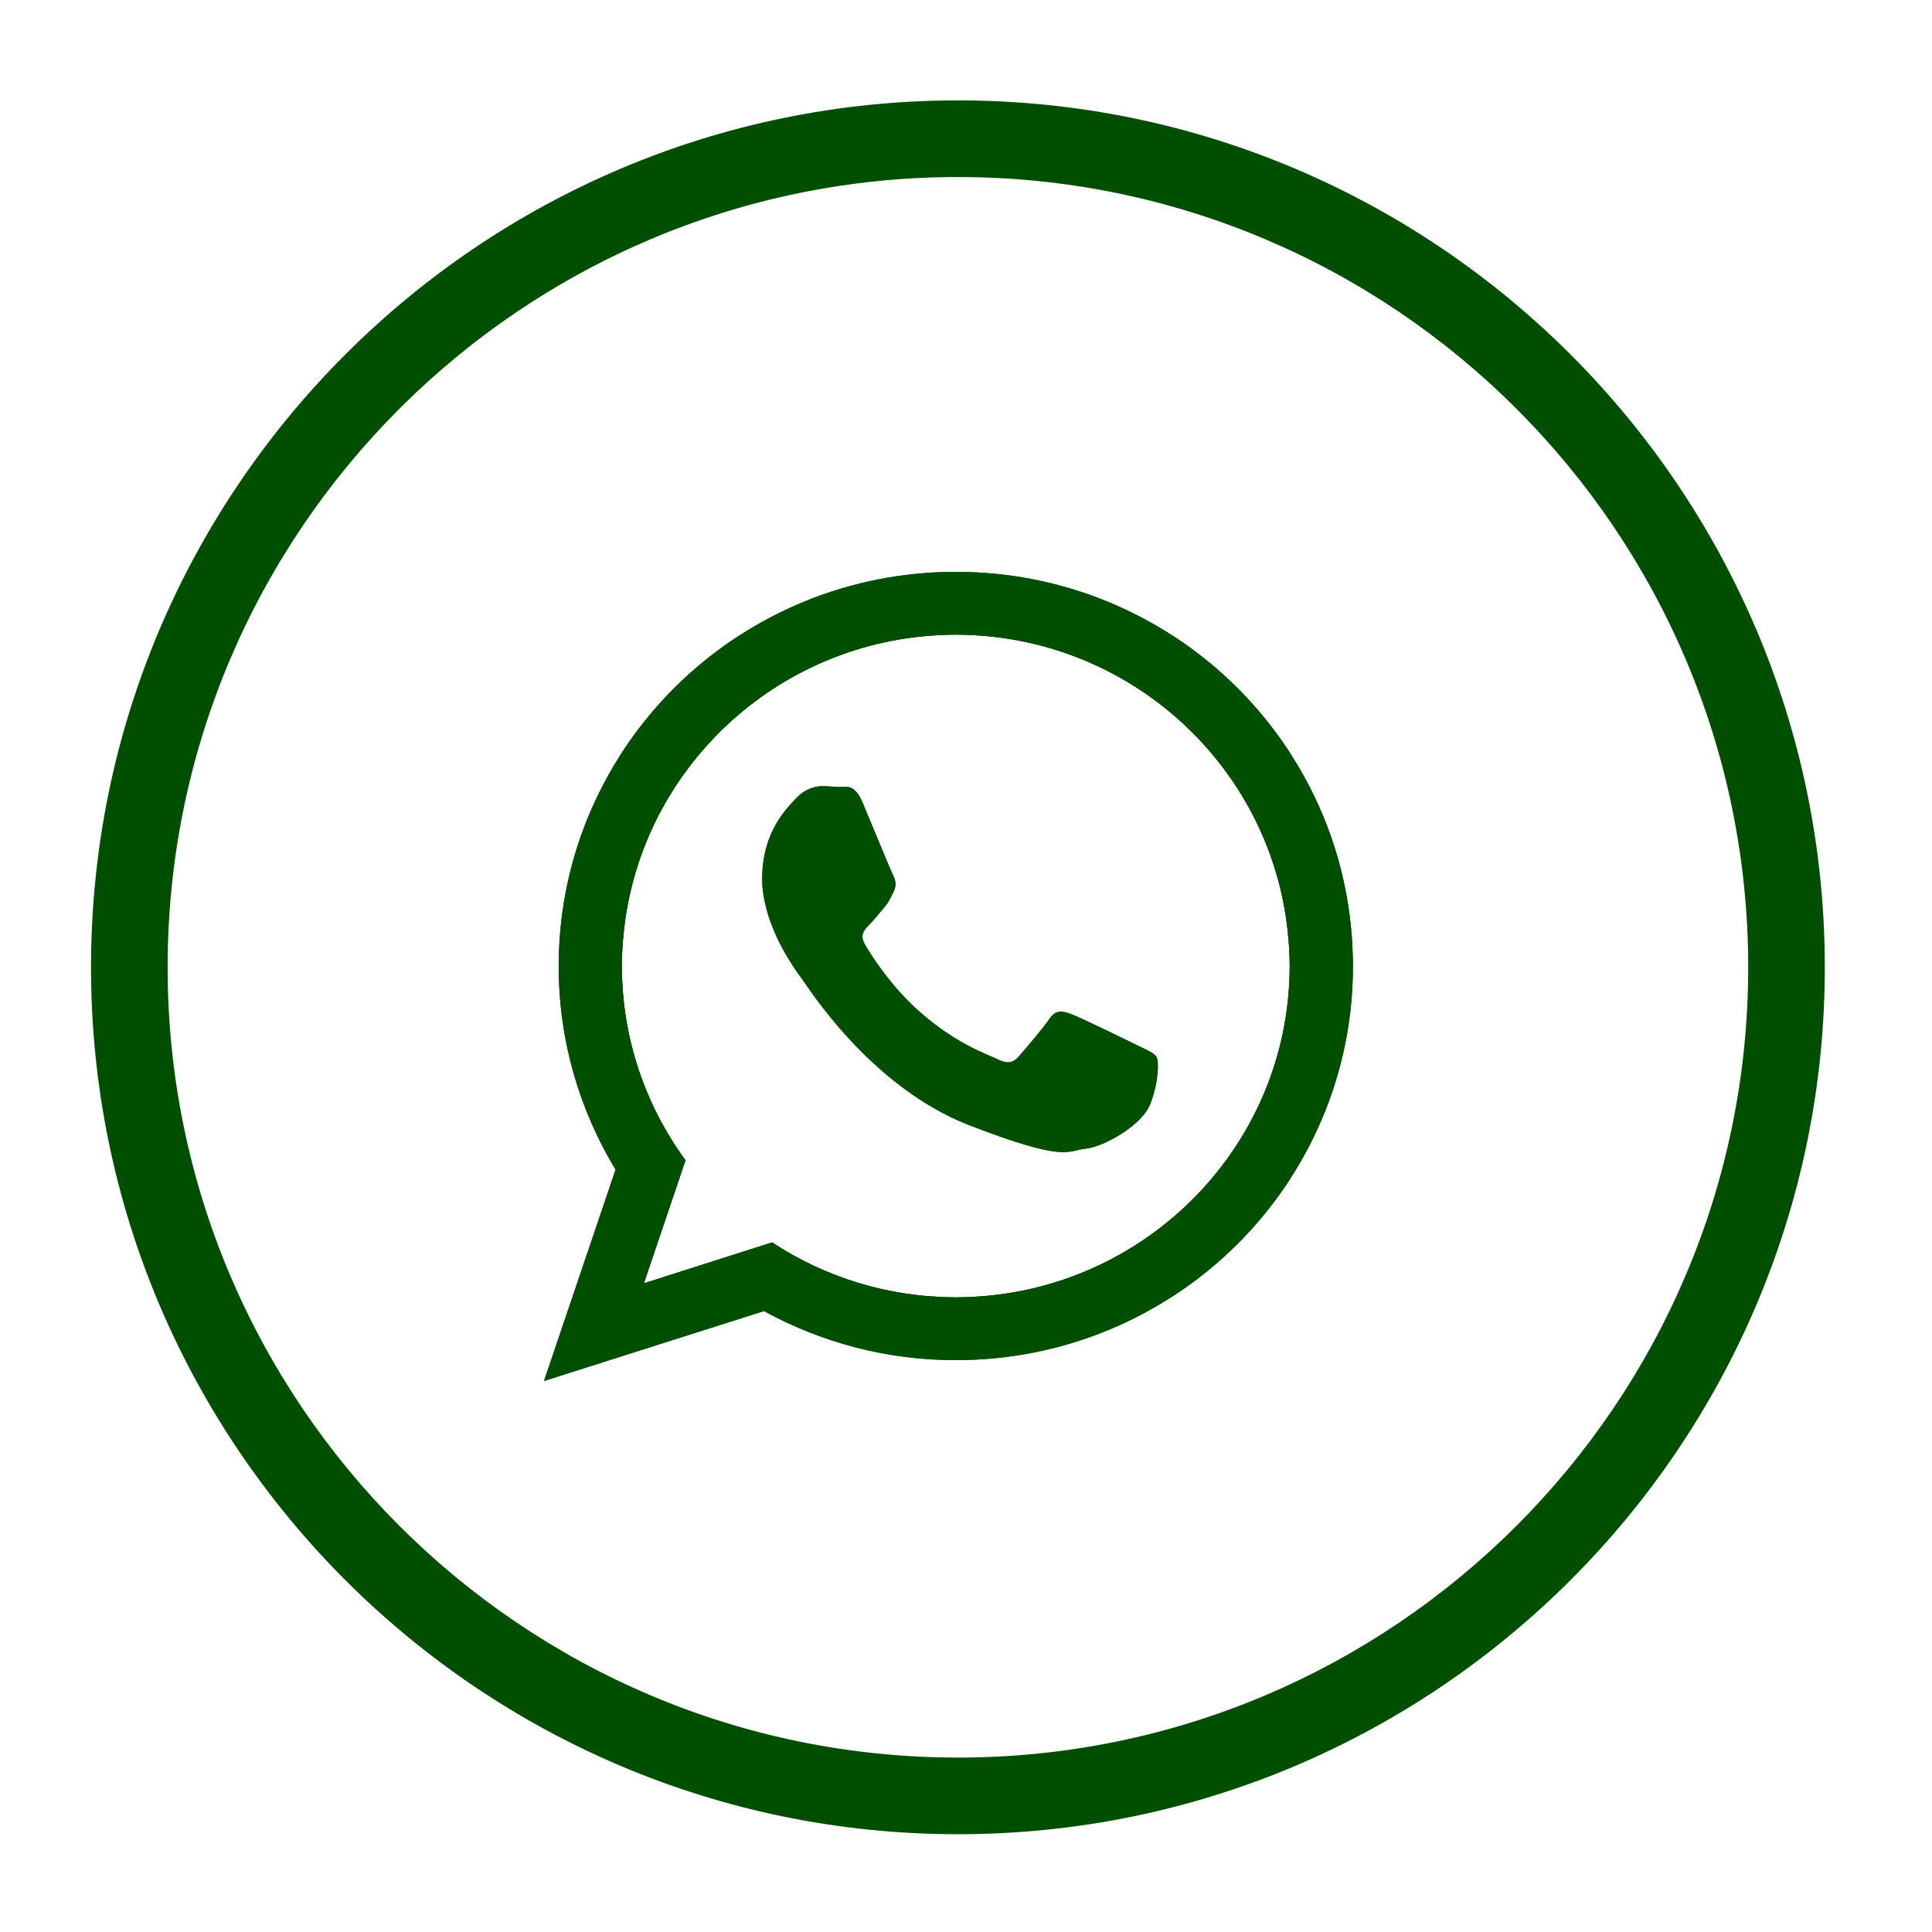 <!-- Generator: Adobe Illustrator 25.0.0, SVG Export Plug-In  -->
<svg version="1.1" xmlns="http://www.w3.org/2000/svg" xmlns:xlink="http://www.w3.org/1999/xlink" x="0px" y="0px"
	 width="44.592px" height="44.592px" viewBox="0 0 44.592 44.592"
	 style="overflow:visible;enable-background:new 0 0 44.592 44.592;" xml:space="preserve">
<style type="text/css">
	.st0{fill:#004F00;}
	.st1{clip-path:url(#SVGID_3_);fill-rule:evenodd;clip-rule:evenodd;fill:#004F00;}
	.st2{clip-path:url(#SVGID_4_);fill:#004F00;}
	.st3{fill:none;}
	.st4{clip-path:url(#SVGID_6_);fill-rule:evenodd;clip-rule:evenodd;fill:#004F00;}
	.st5{clip-path:url(#SVGID_8_);fill:#004F00;}
</style>
<defs>
</defs>
<g>
	<g>
		<g>
			<g>
				<path class="st0" d="M22.11,42.335c-11.033,0-20.009-8.976-20.009-20.009S11.077,2.317,22.11,2.317
					c11.032,0,20.008,8.976,20.008,20.009S33.142,42.335,22.11,42.335z M22.11,4.086c-10.058,0-18.241,8.183-18.241,18.24
					s8.183,18.24,18.241,18.24c10.057,0,18.24-8.183,18.24-18.24S32.167,4.086,22.11,4.086z"/>
			</g>
		</g>
	</g>
	<g id="XMLID_1_">
		<g id="XMLID_3_">
			<g>
				<defs>
					<path id="SVGID_2_" d="M31.223,22.064c-0.124-4.918-4.175-8.865-9.162-8.865c-4.926,0-8.943,3.858-9.157,8.698
						c-0.004,0.133-0.009,0.266-0.009,0.399c0,1.721,0.48,3.326,1.313,4.699l-1.652,4.879l5.077-1.614
						c1.313,0.721,2.824,1.133,4.428,1.133c5.064,0,9.166-4.072,9.166-9.097C31.227,22.219,31.227,22.142,31.223,22.064z
						 M22.061,29.943c-1.566,0-3.021-0.463-4.24-1.266l-2.961,0.944l0.961-2.841c-0.923-1.262-1.468-2.811-1.468-4.484
						c0-0.249,0.013-0.498,0.039-0.742c0.378-3.871,3.673-6.905,7.668-6.905c4.047,0,7.372,3.111,7.681,7.05
						c0.017,0.198,0.026,0.395,0.026,0.597C29.768,26.514,26.309,29.943,22.061,29.943z"/>
				</defs>
				<use xlink:href="#SVGID_2_"  style="overflow:visible;fill-rule:evenodd;clip-rule:evenodd;fill:#004F00;"/>
				<clipPath id="SVGID_3_">
					<use xlink:href="#SVGID_2_"  style="overflow:visible;"/>
				</clipPath>
				<rect x="14.354" y="14.649" class="st1" width="0.25" height="15.294"/>
				<rect x="14.604" y="14.649" class="st1" width="0.292" height="15.294"/>
				<rect x="14.896" y="14.649" class="st1" width="0.292" height="15.294"/>
				<rect x="15.187" y="14.649" class="st1" width="0.292" height="15.294"/>
				<rect x="15.479" y="14.649" class="st1" width="0.292" height="15.294"/>
				<rect x="15.771" y="14.649" class="st1" width="0.292" height="15.294"/>
				<rect x="16.062" y="14.649" class="st1" width="0.292" height="15.294"/>
				<rect x="16.354" y="14.649" class="st1" width="0.292" height="15.294"/>
				<rect x="16.646" y="14.649" class="st1" width="0.292" height="15.294"/>
				<rect x="16.937" y="14.649" class="st1" width="0.292" height="15.294"/>
				<rect x="17.229" y="14.649" class="st1" width="0.292" height="15.294"/>
				<rect x="17.521" y="14.649" class="st1" width="0.292" height="15.294"/>
				<rect x="17.812" y="14.649" class="st1" width="0.292" height="15.294"/>
				<rect x="18.104" y="14.649" class="st1" width="0.292" height="15.294"/>
				<rect x="18.395" y="14.649" class="st1" width="0.292" height="15.294"/>
				<rect x="18.687" y="14.649" class="st1" width="0.292" height="15.294"/>
				<rect x="18.979" y="14.649" class="st1" width="0.292" height="15.294"/>
				<rect x="19.27" y="14.649" class="st1" width="0.292" height="15.294"/>
				<rect x="19.562" y="14.649" class="st1" width="0.292" height="15.294"/>
				<rect x="19.854" y="14.649" class="st1" width="0.292" height="15.294"/>
				<rect x="20.145" y="14.649" class="st1" width="0.292" height="15.294"/>
				<rect x="20.437" y="14.649" class="st1" width="0.292" height="15.294"/>
				<rect x="20.728" y="14.649" class="st1" width="0.292" height="15.294"/>
				<rect x="21.02" y="14.649" class="st1" width="0.292" height="15.294"/>
				<rect x="21.312" y="14.649" class="st1" width="0.292" height="15.294"/>
				<rect x="21.603" y="14.649" class="st1" width="0.292" height="15.294"/>
				<rect x="21.895" y="14.649" class="st1" width="0.292" height="15.294"/>
				<rect x="22.187" y="14.649" class="st1" width="0.292" height="15.294"/>
				<rect x="22.478" y="14.649" class="st1" width="0.292" height="15.294"/>
				<rect x="22.77" y="14.649" class="st1" width="0.292" height="15.294"/>
				<rect x="23.061" y="14.649" class="st1" width="0.292" height="15.294"/>
				<rect x="23.353" y="14.649" class="st1" width="0.292" height="15.294"/>
				<rect x="23.645" y="14.649" class="st1" width="0.292" height="15.294"/>
				<rect x="23.936" y="14.649" class="st1" width="0.292" height="15.294"/>
				<rect x="24.228" y="14.649" class="st1" width="0.292" height="15.294"/>
				<rect x="24.52" y="14.649" class="st1" width="0.292" height="15.294"/>
				<rect x="24.811" y="14.649" class="st1" width="0.292" height="15.294"/>
				<rect x="25.103" y="14.649" class="st1" width="0.292" height="15.294"/>
				<rect x="25.395" y="14.649" class="st1" width="0.292" height="15.294"/>
				<rect x="25.686" y="14.649" class="st1" width="0.292" height="15.294"/>
				<rect x="25.978" y="14.649" class="st1" width="0.292" height="15.294"/>
				<rect x="26.269" y="14.649" class="st1" width="0.292" height="15.294"/>
				<rect x="26.561" y="14.649" class="st1" width="0.292" height="15.294"/>
				<rect x="26.853" y="14.649" class="st1" width="0.292" height="15.294"/>
				<rect x="27.144" y="14.649" class="st1" width="0.292" height="15.294"/>
				<rect x="27.436" y="14.649" class="st1" width="0.292" height="15.294"/>
				<rect x="27.728" y="14.649" class="st1" width="0.292" height="15.294"/>
				<rect x="28.019" y="14.649" class="st1" width="0.292" height="15.294"/>
				<rect x="28.311" y="14.649" class="st1" width="0.292" height="15.294"/>
				<rect x="28.602" y="14.649" class="st1" width="0.292" height="15.294"/>
				<rect x="28.894" y="14.649" class="st1" width="0.292" height="15.294"/>
				<rect x="29.186" y="14.649" class="st1" width="0.292" height="15.294"/>
				<rect x="29.477" y="14.649" class="st1" width="0.291" height="15.294"/>
				<rect x="12.556" y="13.199" class="st1" width="0.298" height="18.675"/>
				<rect x="12.854" y="13.199" class="st1" width="0.292" height="18.675"/>
				<rect x="13.146" y="13.199" class="st1" width="0.292" height="18.675"/>
				<rect x="13.438" y="13.199" class="st1" width="0.292" height="18.675"/>
				<rect x="13.729" y="13.199" class="st1" width="0.292" height="18.675"/>
				<rect x="14.021" y="13.199" class="st1" width="0.292" height="18.675"/>
				<rect x="14.313" y="13.199" class="st1" width="0.292" height="18.675"/>
				<rect x="14.604" y="13.199" class="st1" width="0.292" height="18.675"/>
				<rect x="14.896" y="13.199" class="st1" width="0.292" height="18.675"/>
				<rect x="15.187" y="13.199" class="st1" width="0.292" height="18.675"/>
				<rect x="15.479" y="13.199" class="st1" width="0.292" height="18.675"/>
				<rect x="15.771" y="13.199" class="st1" width="0.292" height="18.675"/>
				<rect x="16.062" y="13.199" class="st1" width="0.292" height="18.675"/>
				<rect x="16.354" y="13.199" class="st1" width="0.292" height="18.675"/>
				<rect x="16.646" y="13.199" class="st1" width="0.292" height="18.675"/>
				<rect x="16.937" y="13.199" class="st1" width="0.292" height="18.675"/>
				<rect x="17.229" y="13.199" class="st1" width="0.292" height="18.675"/>
				<rect x="17.521" y="13.199" class="st1" width="0.292" height="18.675"/>
				<rect x="17.812" y="13.199" class="st1" width="0.292" height="18.675"/>
				<rect x="18.104" y="13.199" class="st1" width="0.292" height="18.675"/>
				<rect x="18.395" y="13.199" class="st1" width="0.292" height="18.675"/>
				<rect x="18.687" y="13.199" class="st1" width="0.292" height="18.675"/>
				<rect x="18.979" y="13.199" class="st1" width="0.292" height="18.675"/>
				<rect x="19.27" y="13.199" class="st1" width="0.292" height="18.675"/>
				<rect x="19.562" y="13.199" class="st1" width="0.292" height="18.675"/>
				<rect x="19.854" y="13.199" class="st1" width="0.292" height="18.675"/>
				<rect x="20.145" y="13.199" class="st1" width="0.292" height="18.675"/>
				<rect x="20.437" y="13.199" class="st1" width="0.292" height="18.675"/>
				<rect x="20.728" y="13.199" class="st1" width="0.292" height="18.675"/>
				<rect x="21.02" y="13.199" class="st1" width="0.292" height="18.675"/>
				<rect x="21.312" y="13.199" class="st1" width="0.292" height="18.675"/>
				<rect x="21.603" y="13.199" class="st1" width="0.292" height="18.675"/>
				<rect x="21.895" y="13.199" class="st1" width="0.292" height="18.675"/>
				<rect x="22.187" y="13.199" class="st1" width="0.292" height="18.675"/>
				<rect x="22.478" y="13.199" class="st1" width="0.292" height="18.675"/>
				<rect x="22.77" y="13.199" class="st1" width="0.292" height="18.675"/>
				<rect x="23.061" y="13.199" class="st1" width="0.292" height="18.675"/>
				<rect x="23.353" y="13.199" class="st1" width="0.292" height="18.675"/>
				<rect x="23.645" y="13.199" class="st1" width="0.292" height="18.675"/>
				<rect x="23.936" y="13.199" class="st1" width="0.292" height="18.675"/>
				<rect x="24.228" y="13.199" class="st1" width="0.292" height="18.675"/>
				<rect x="24.52" y="13.199" class="st1" width="0.292" height="18.675"/>
				<rect x="24.811" y="13.199" class="st1" width="0.292" height="18.675"/>
				<rect x="25.103" y="13.199" class="st1" width="0.292" height="18.675"/>
				<rect x="25.395" y="13.199" class="st1" width="0.292" height="18.675"/>
				<rect x="25.686" y="13.199" class="st1" width="0.292" height="18.675"/>
				<rect x="25.978" y="13.199" class="st1" width="0.292" height="18.675"/>
				<rect x="26.269" y="13.199" class="st1" width="0.292" height="18.675"/>
				<rect x="26.561" y="13.199" class="st1" width="0.292" height="18.675"/>
				<rect x="26.853" y="13.199" class="st1" width="0.292" height="18.675"/>
				<rect x="27.144" y="13.199" class="st1" width="0.292" height="18.675"/>
				<rect x="27.436" y="13.199" class="st1" width="0.292" height="18.675"/>
				<rect x="27.728" y="13.199" class="st1" width="0.292" height="18.675"/>
				<rect x="28.019" y="13.199" class="st1" width="0.292" height="18.675"/>
				<rect x="28.311" y="13.199" class="st1" width="0.292" height="18.675"/>
				<rect x="28.602" y="13.199" class="st1" width="0.292" height="18.675"/>
				<rect x="28.894" y="13.199" class="st1" width="0.292" height="18.675"/>
				<rect x="29.186" y="13.199" class="st1" width="0.292" height="18.675"/>
				<rect x="29.477" y="13.199" class="st1" width="0.292" height="18.675"/>
				<rect x="29.769" y="13.199" class="st1" width="0.292" height="18.675"/>
				<rect x="30.061" y="13.199" class="st1" width="0.292" height="18.675"/>
				<rect x="30.352" y="13.199" class="st1" width="0.292" height="18.675"/>
				<rect x="30.644" y="13.199" class="st1" width="0.292" height="18.675"/>
				<rect x="30.935" y="13.199" class="st1" width="0.292" height="18.675"/>
				<path class="st1" d="M31.227,31.874V13.199V31.874z"/>
			</g>
		</g>
		<g id="XMLID_2_">
			<g>
				<defs>
					<path id="SVGID_1_" d="M26.262,24.133c-0.227-0.111-1.33-0.652-1.536-0.725c-0.206-0.077-0.356-0.112-0.506,0.112
						c-0.15,0.223-0.584,0.725-0.712,0.871c-0.133,0.15-0.262,0.167-0.489,0.056c-0.223-0.112-0.948-0.343-1.807-1.107
						c-0.665-0.588-1.12-1.317-1.249-1.54c-0.129-0.223-0.013-0.343,0.099-0.455c0.103-0.103,0.223-0.262,0.339-0.39
						c0.03-0.039,0.056-0.073,0.082-0.107c0.052-0.082,0.09-0.159,0.142-0.266c0.077-0.15,0.039-0.279-0.017-0.39
						c-0.056-0.112-0.506-1.21-0.695-1.657c-0.184-0.446-0.373-0.369-0.506-0.369c-0.129,0-0.279-0.021-0.429-0.021
						c-0.15,0-0.395,0.056-0.601,0.279c-0.206,0.223-0.785,0.764-0.785,1.862c0,0.257,0.047,0.515,0.116,0.76
						c0.227,0.785,0.717,1.433,0.802,1.545c0.111,0.146,1.553,2.472,3.836,3.369c2.287,0.888,2.287,0.592,2.699,0.554
						c0.412-0.035,1.33-0.537,1.515-1.06c0.189-0.519,0.189-0.966,0.133-1.06C26.635,24.3,26.485,24.244,26.262,24.133z"/>
				</defs>
				<use xlink:href="#SVGID_1_"  style="overflow:visible;fill-rule:evenodd;clip-rule:evenodd;fill:#004F00;"/>
				<clipPath id="SVGID_4_">
					<use xlink:href="#SVGID_1_"  style="overflow:visible;"/>
				</clipPath>
				<rect x="17.59" y="18.087" class="st2" width="0.146" height="8.758"/>
				<rect x="17.736" y="18.087" class="st2" width="0.143" height="8.758"/>
				<rect x="17.878" y="18.087" class="st2" width="0.143" height="8.758"/>
				<rect x="18.021" y="18.087" class="st2" width="0.143" height="8.758"/>
				<rect x="18.164" y="18.087" class="st2" width="0.143" height="8.758"/>
				<rect x="18.306" y="18.087" class="st2" width="0.143" height="8.758"/>
				<rect x="18.449" y="18.087" class="st2" width="0.143" height="8.758"/>
				<rect x="18.592" y="18.087" class="st2" width="0.143" height="8.758"/>
				<rect x="18.734" y="18.087" class="st2" width="0.143" height="8.758"/>
				<rect x="18.877" y="18.087" class="st2" width="0.143" height="8.758"/>
				<rect x="19.02" y="18.087" class="st2" width="0.143" height="8.758"/>
				<rect x="19.162" y="18.087" class="st2" width="0.143" height="8.758"/>
				<rect x="19.305" y="18.087" class="st2" width="0.143" height="8.758"/>
				<rect x="19.448" y="18.087" class="st2" width="0.143" height="8.758"/>
				<rect x="19.59" y="18.087" class="st2" width="0.143" height="8.758"/>
				<rect x="19.733" y="18.087" class="st2" width="0.143" height="8.758"/>
				<rect x="19.876" y="18.087" class="st2" width="0.143" height="8.758"/>
				<rect x="20.018" y="18.087" class="st2" width="0.143" height="8.758"/>
				<rect x="20.161" y="18.087" class="st2" width="0.143" height="8.758"/>
				<rect x="20.304" y="18.087" class="st2" width="0.143" height="8.758"/>
				<rect x="20.446" y="18.087" class="st2" width="0.143" height="8.758"/>
				<rect x="20.589" y="18.087" class="st2" width="0.143" height="8.758"/>
				<rect x="20.732" y="18.087" class="st2" width="0.143" height="8.758"/>
				<rect x="20.874" y="18.087" class="st2" width="0.143" height="8.758"/>
				<rect x="21.017" y="18.087" class="st2" width="0.143" height="8.758"/>
				<rect x="21.16" y="18.087" class="st2" width="0.143" height="8.758"/>
				<rect x="21.302" y="18.087" class="st2" width="0.143" height="8.758"/>
				<rect x="21.445" y="18.087" class="st2" width="0.143" height="8.758"/>
				<rect x="21.588" y="18.087" class="st2" width="0.143" height="8.758"/>
				<rect x="21.73" y="18.087" class="st2" width="0.143" height="8.758"/>
				<rect x="21.873" y="18.087" class="st2" width="0.143" height="8.758"/>
				<rect x="22.016" y="18.087" class="st2" width="0.143" height="8.758"/>
				<rect x="22.158" y="18.087" class="st2" width="0.143" height="8.758"/>
				<rect x="22.301" y="18.087" class="st2" width="0.143" height="8.758"/>
				<rect x="22.444" y="18.087" class="st2" width="0.143" height="8.758"/>
				<rect x="22.586" y="18.087" class="st2" width="0.143" height="8.758"/>
				<rect x="22.729" y="18.087" class="st2" width="0.143" height="8.758"/>
				<rect x="22.872" y="18.087" class="st2" width="0.143" height="8.758"/>
				<rect x="23.014" y="18.087" class="st2" width="0.143" height="8.758"/>
				<rect x="23.157" y="18.087" class="st2" width="0.143" height="8.758"/>
				<rect x="23.3" y="18.087" class="st2" width="0.143" height="8.758"/>
				<rect x="23.442" y="18.087" class="st2" width="0.143" height="8.758"/>
				<rect x="23.585" y="18.087" class="st2" width="0.143" height="8.758"/>
				<rect x="23.728" y="18.087" class="st2" width="0.143" height="8.758"/>
				<rect x="23.87" y="18.087" class="st2" width="0.143" height="8.758"/>
				<rect x="24.013" y="18.087" class="st2" width="0.143" height="8.758"/>
				<rect x="24.156" y="18.087" class="st2" width="0.143" height="8.758"/>
				<rect x="24.298" y="18.087" class="st2" width="0.143" height="8.758"/>
				<rect x="24.441" y="18.087" class="st2" width="0.143" height="8.758"/>
				<rect x="24.584" y="18.087" class="st2" width="0.143" height="8.758"/>
				<rect x="24.726" y="18.087" class="st2" width="0.143" height="8.758"/>
				<rect x="24.869" y="18.087" class="st2" width="0.143" height="8.758"/>
				<rect x="25.012" y="18.087" class="st2" width="0.143" height="8.758"/>
				<rect x="25.154" y="18.087" class="st2" width="0.143" height="8.758"/>
				<rect x="25.297" y="18.087" class="st2" width="0.143" height="8.758"/>
				<rect x="25.44" y="18.087" class="st2" width="0.143" height="8.758"/>
				<rect x="25.582" y="18.087" class="st2" width="0.143" height="8.758"/>
				<rect x="25.725" y="18.087" class="st2" width="0.143" height="8.758"/>
				<rect x="25.868" y="18.087" class="st2" width="0.143" height="8.758"/>
				<rect x="26.01" y="18.087" class="st2" width="0.143" height="8.758"/>
				<rect x="26.153" y="18.087" class="st2" width="0.143" height="8.758"/>
				<rect x="26.296" y="18.087" class="st2" width="0.143" height="8.758"/>
				<rect x="26.438" y="18.087" class="st2" width="0.143" height="8.758"/>
				<rect x="26.581" y="18.087" class="st2" width="0.143" height="8.758"/>
				<rect x="26.724" y="18.087" class="st2" width="0.023" height="8.758"/>
			</g>
		</g>
	</g>
</g>
<rect y="0" class="st3" width="44.592" height="44.592"/>
</svg>